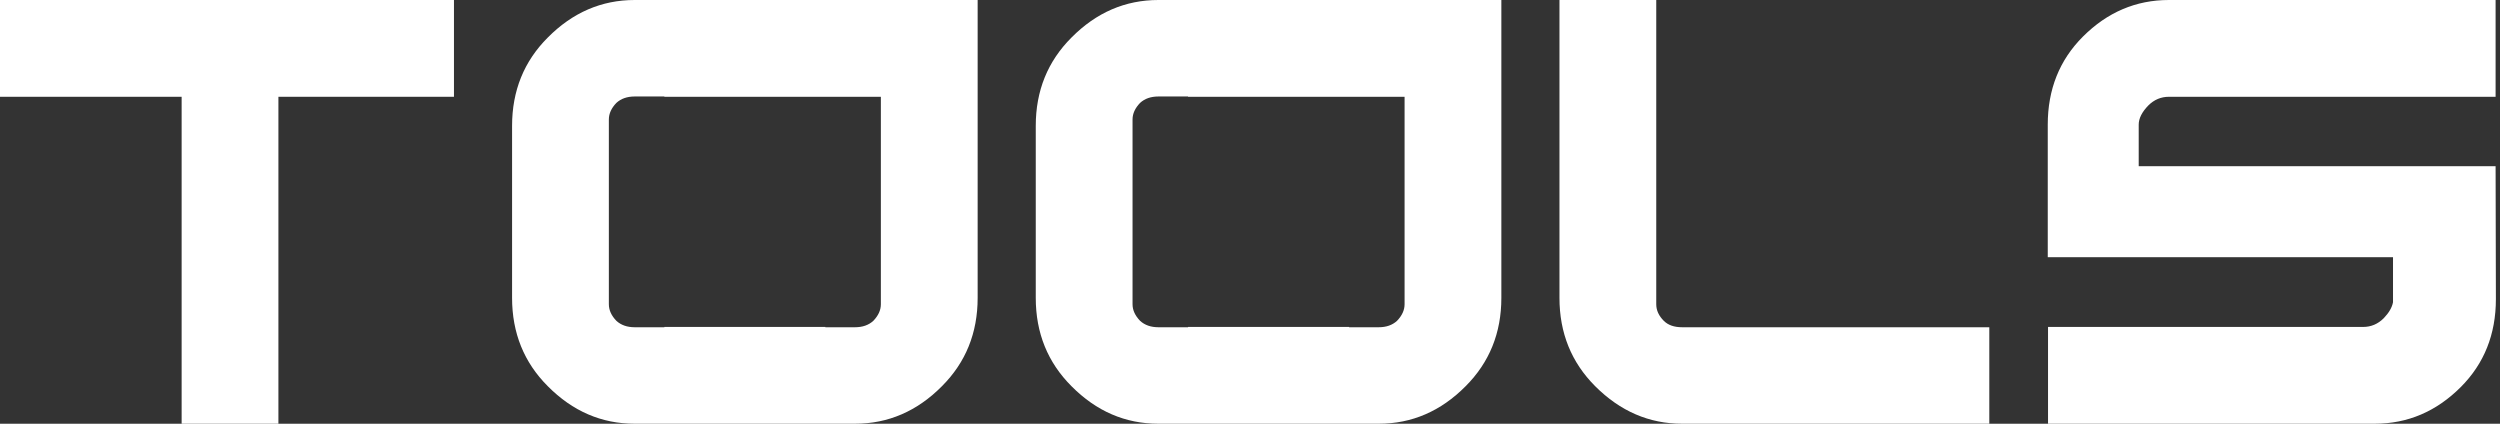 <?xml version="1.0" encoding="utf-8"?>
<svg xmlns="http://www.w3.org/2000/svg" fill="none" height="100%" overflow="visible" preserveAspectRatio="none" style="display: block;" viewBox="0 0 118 20" width="100%">
<rect x="0" y="0" width="118" height="20" fill="#333333" stroke="none"/>
<g id="Group 111">
<path d="M117.792 7.846L117.806 14.115C117.806 15.78 117.253 17.165 116.146 18.272C114.994 19.424 113.64 20 112.086 20H96.667V15.432H111.537C111.912 15.432 112.237 15.295 112.511 15.021C112.758 14.764 112.904 14.513 112.95 14.266V12.14H96.654V5.885C96.654 4.22 97.207 2.835 98.314 1.728C99.466 0.576 100.819 0 102.374 0H117.792V4.568H102.374C101.999 4.568 101.674 4.705 101.4 4.979C101.098 5.29 100.947 5.592 100.947 5.885V7.846H117.792Z" fill="white" id="Vector"/>
<path d="M78.175 0V14.362C78.175 14.646 78.294 14.906 78.532 15.144C78.733 15.345 79.021 15.446 79.396 15.446H93.895V20H79.396C77.841 20 76.474 19.41 75.294 18.23C74.17 17.106 73.607 15.716 73.607 14.06V0H78.175Z" fill="white" id="Vector_2"/>
<path d="M48.888 14.06V5.94C48.888 4.284 49.451 2.894 50.576 1.77C51.746 0.59 53.113 0 54.677 0H70.864V14.06C70.864 15.716 70.301 17.106 69.177 18.23C68.006 19.41 66.639 20 65.075 20H54.677C53.113 20 51.746 19.41 50.576 18.23C49.451 17.106 48.888 15.716 48.888 14.06ZM53.456 5.638V14.362C53.456 14.636 53.575 14.897 53.813 15.144C54.032 15.345 54.321 15.446 54.677 15.446H56.076V15.432H63.676V15.446H65.075C65.432 15.446 65.72 15.345 65.939 15.144C66.177 14.897 66.296 14.636 66.296 14.362V4.568H56.076V4.554H54.677C54.321 4.554 54.032 4.655 53.813 4.856C53.575 5.103 53.456 5.364 53.456 5.638Z" fill="white" id="Vector_3"/>
<path d="M24.17 14.06V5.94C24.17 4.284 24.732 2.894 25.857 1.77C27.027 0.59 28.395 0 29.958 0H46.145V14.06C46.145 15.716 45.583 17.106 44.458 18.23C43.287 19.41 41.92 20 40.356 20H29.958C28.395 20 27.027 19.41 25.857 18.23C24.732 17.106 24.17 15.716 24.17 14.06ZM28.738 5.638V14.362C28.738 14.636 28.856 14.897 29.094 15.144C29.314 15.345 29.602 15.446 29.958 15.446H31.358V15.432H38.957V15.446H40.356C40.713 15.446 41.001 15.345 41.22 15.144C41.458 14.897 41.577 14.636 41.577 14.362V4.568H31.358V4.554H29.958C29.602 4.554 29.314 4.655 29.094 4.856C28.856 5.103 28.738 5.364 28.738 5.638Z" fill="white" id="Vector_4"/>
<path d="M6.10352e-05 0H21.427V4.568H13.141V20H8.573V4.568H6.10352e-05V0Z" fill="white" id="Vector_5"/>
</g>
</svg>
